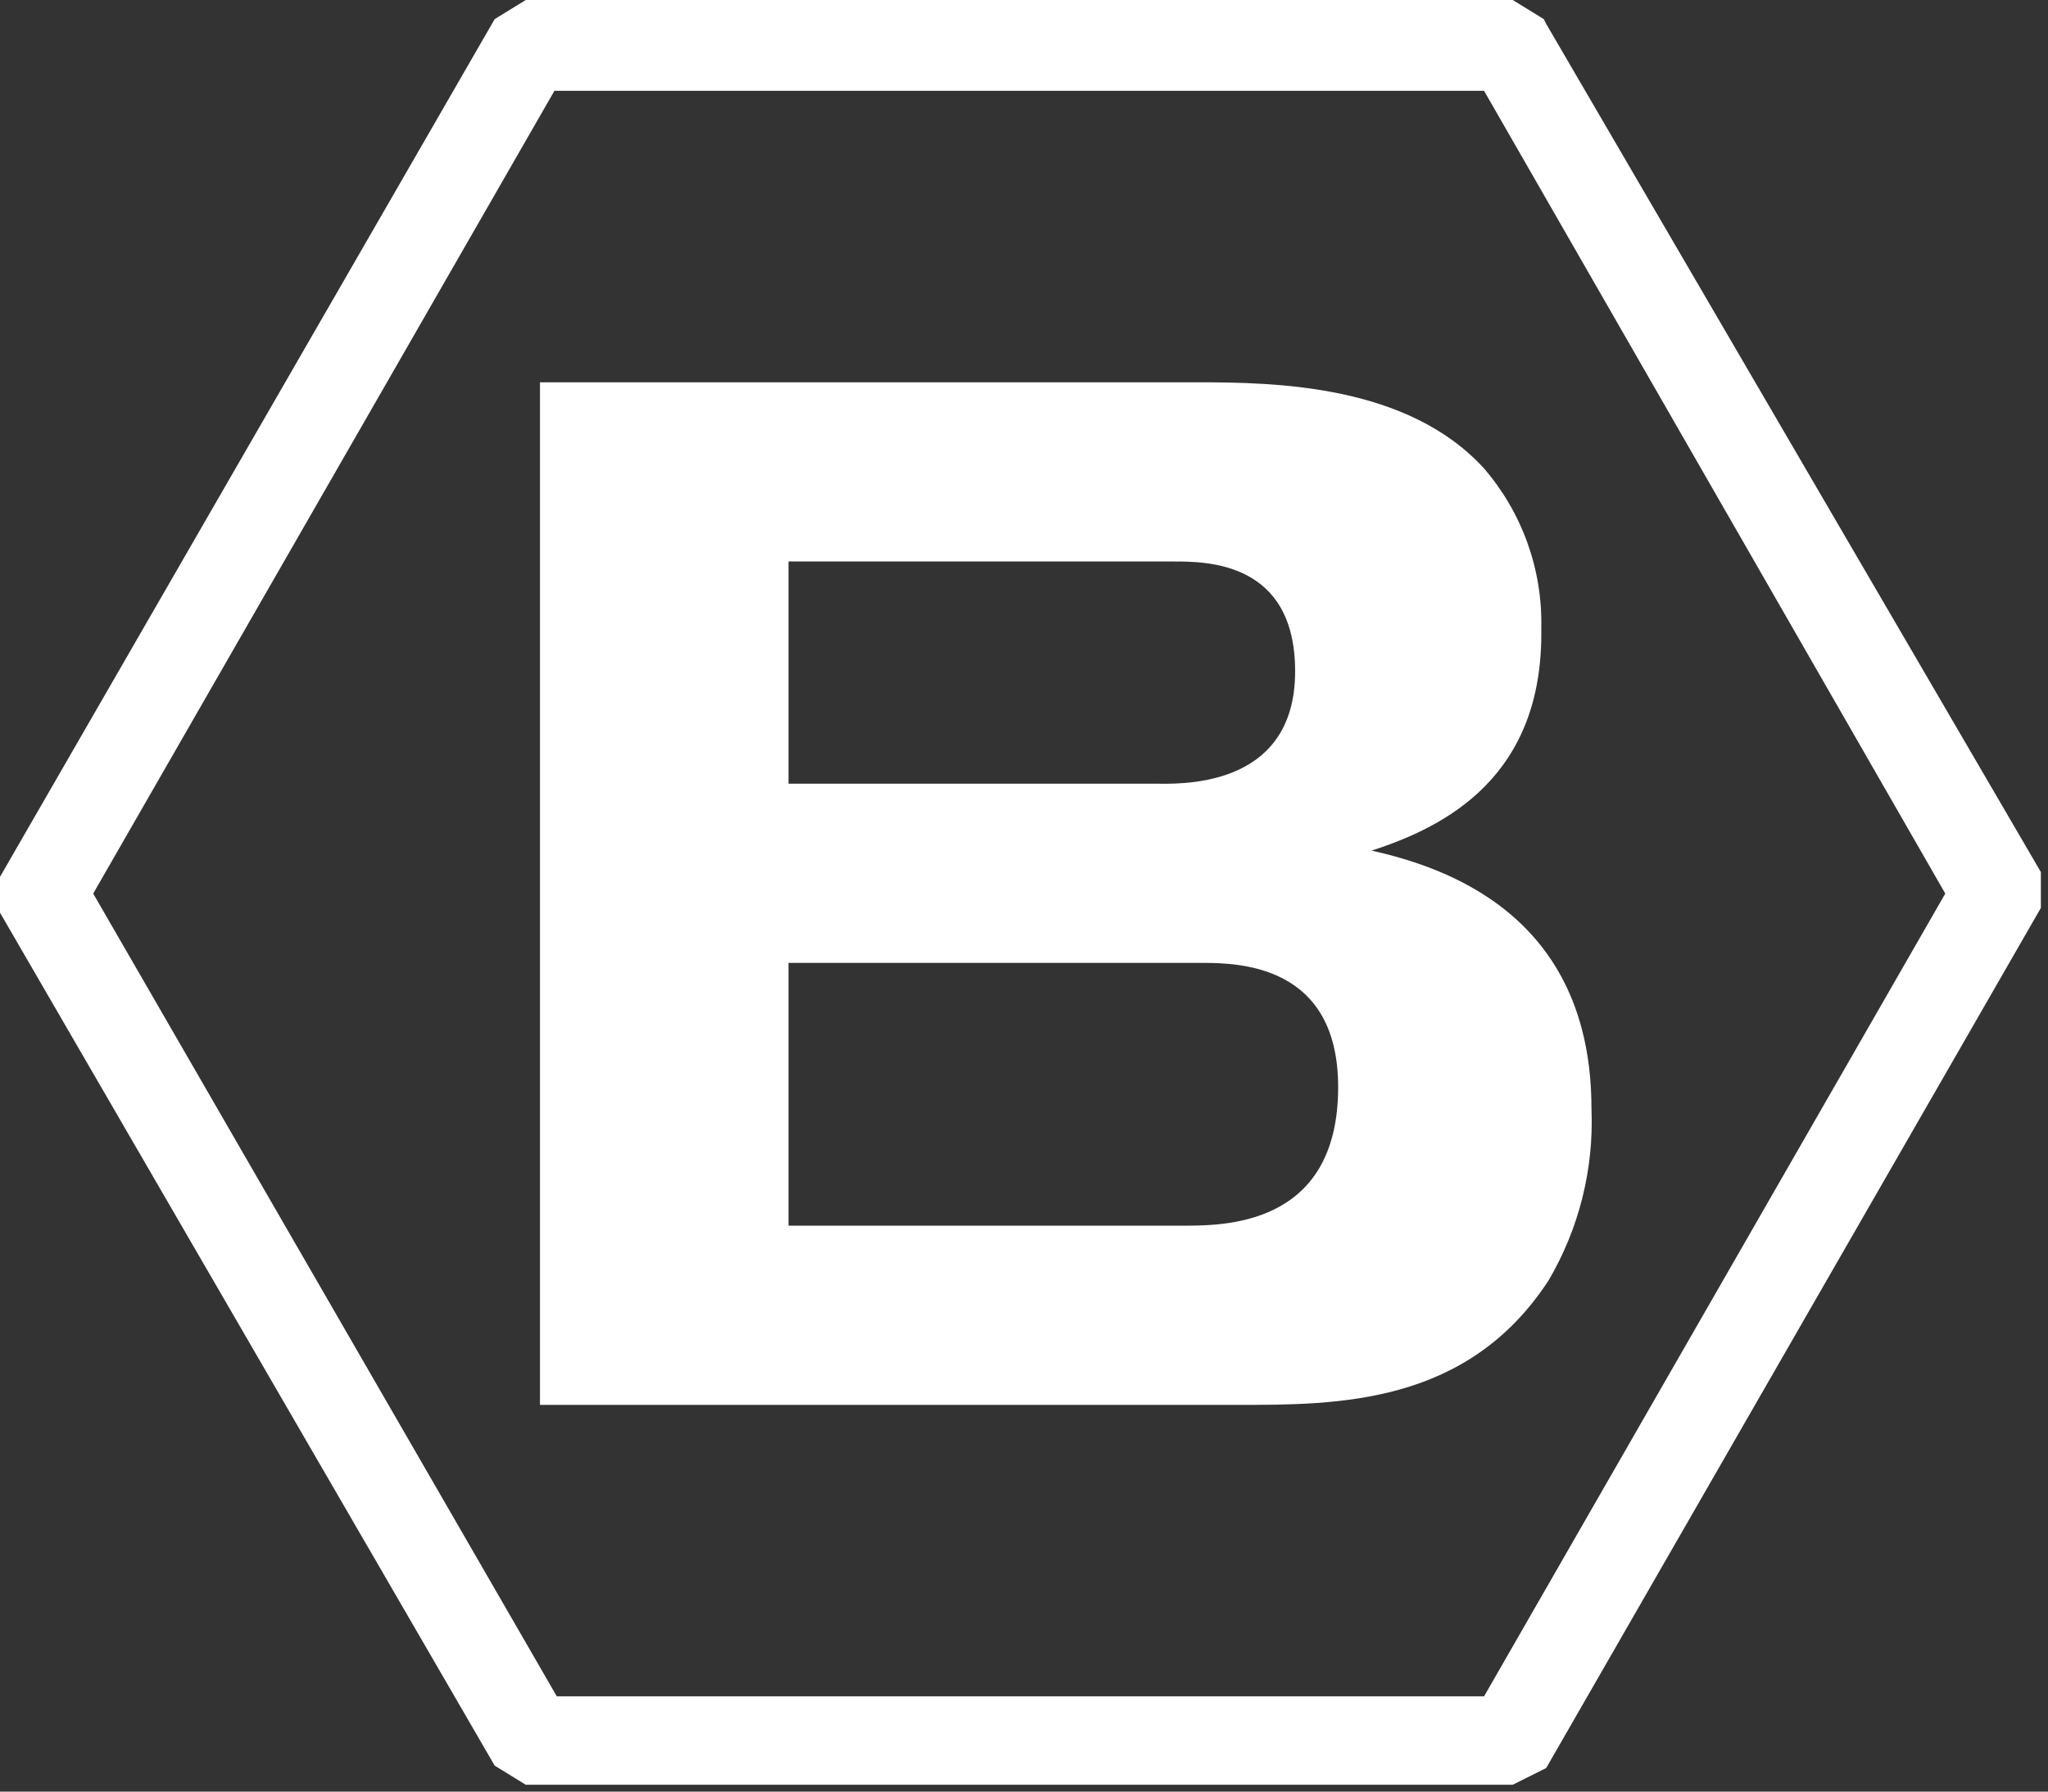 <?xml version="1.0" encoding="UTF-8"?>
<svg xmlns="http://www.w3.org/2000/svg" width="160" height="140" viewBox="0 0 160 140" fill="none">
  <rect x="0" y="0" width="160" height="140" fill="#333333" stroke="none"/>
  <path d="M120.796 1.867L120.609 1.494L118.182 0L41.074 0L38.647 1.494L0 68.519L0 71.32L38.647 137.972L41.074 139.466H118.182L120.796 138.159L159.443 70.947V68.146L120.796 1.867ZM151.975 69.826L115.941 132.558H43.501L7.281 69.826L43.315 7.095L115.941 7.095L151.975 69.826Z" fill="white"></path>
  <path d="M120.972 100.073C114.625 109.782 104.543 109.782 96.701 109.782H42.185L42.185 29.874L93.527 29.874C99.689 29.874 109.957 30.06 115.932 36.595C118.924 40.065 120.521 44.523 120.412 49.104C120.599 60.679 112.944 64.6 107.157 66.467C112.944 67.774 124.333 71.508 124.333 86.631C124.531 91.342 123.364 96.01 120.972 100.073ZM91.66 43.876H61.602V61.239H90.167C91.847 61.239 101.182 61.8 101.182 52.464C101.182 43.876 94.274 43.876 91.66 43.876ZM93.901 75.242H61.602V95.779H92.221C95.394 95.779 104.543 95.966 104.543 84.95C104.543 75.429 96.888 75.242 93.901 75.242Z" fill="white"></path>
</svg>
